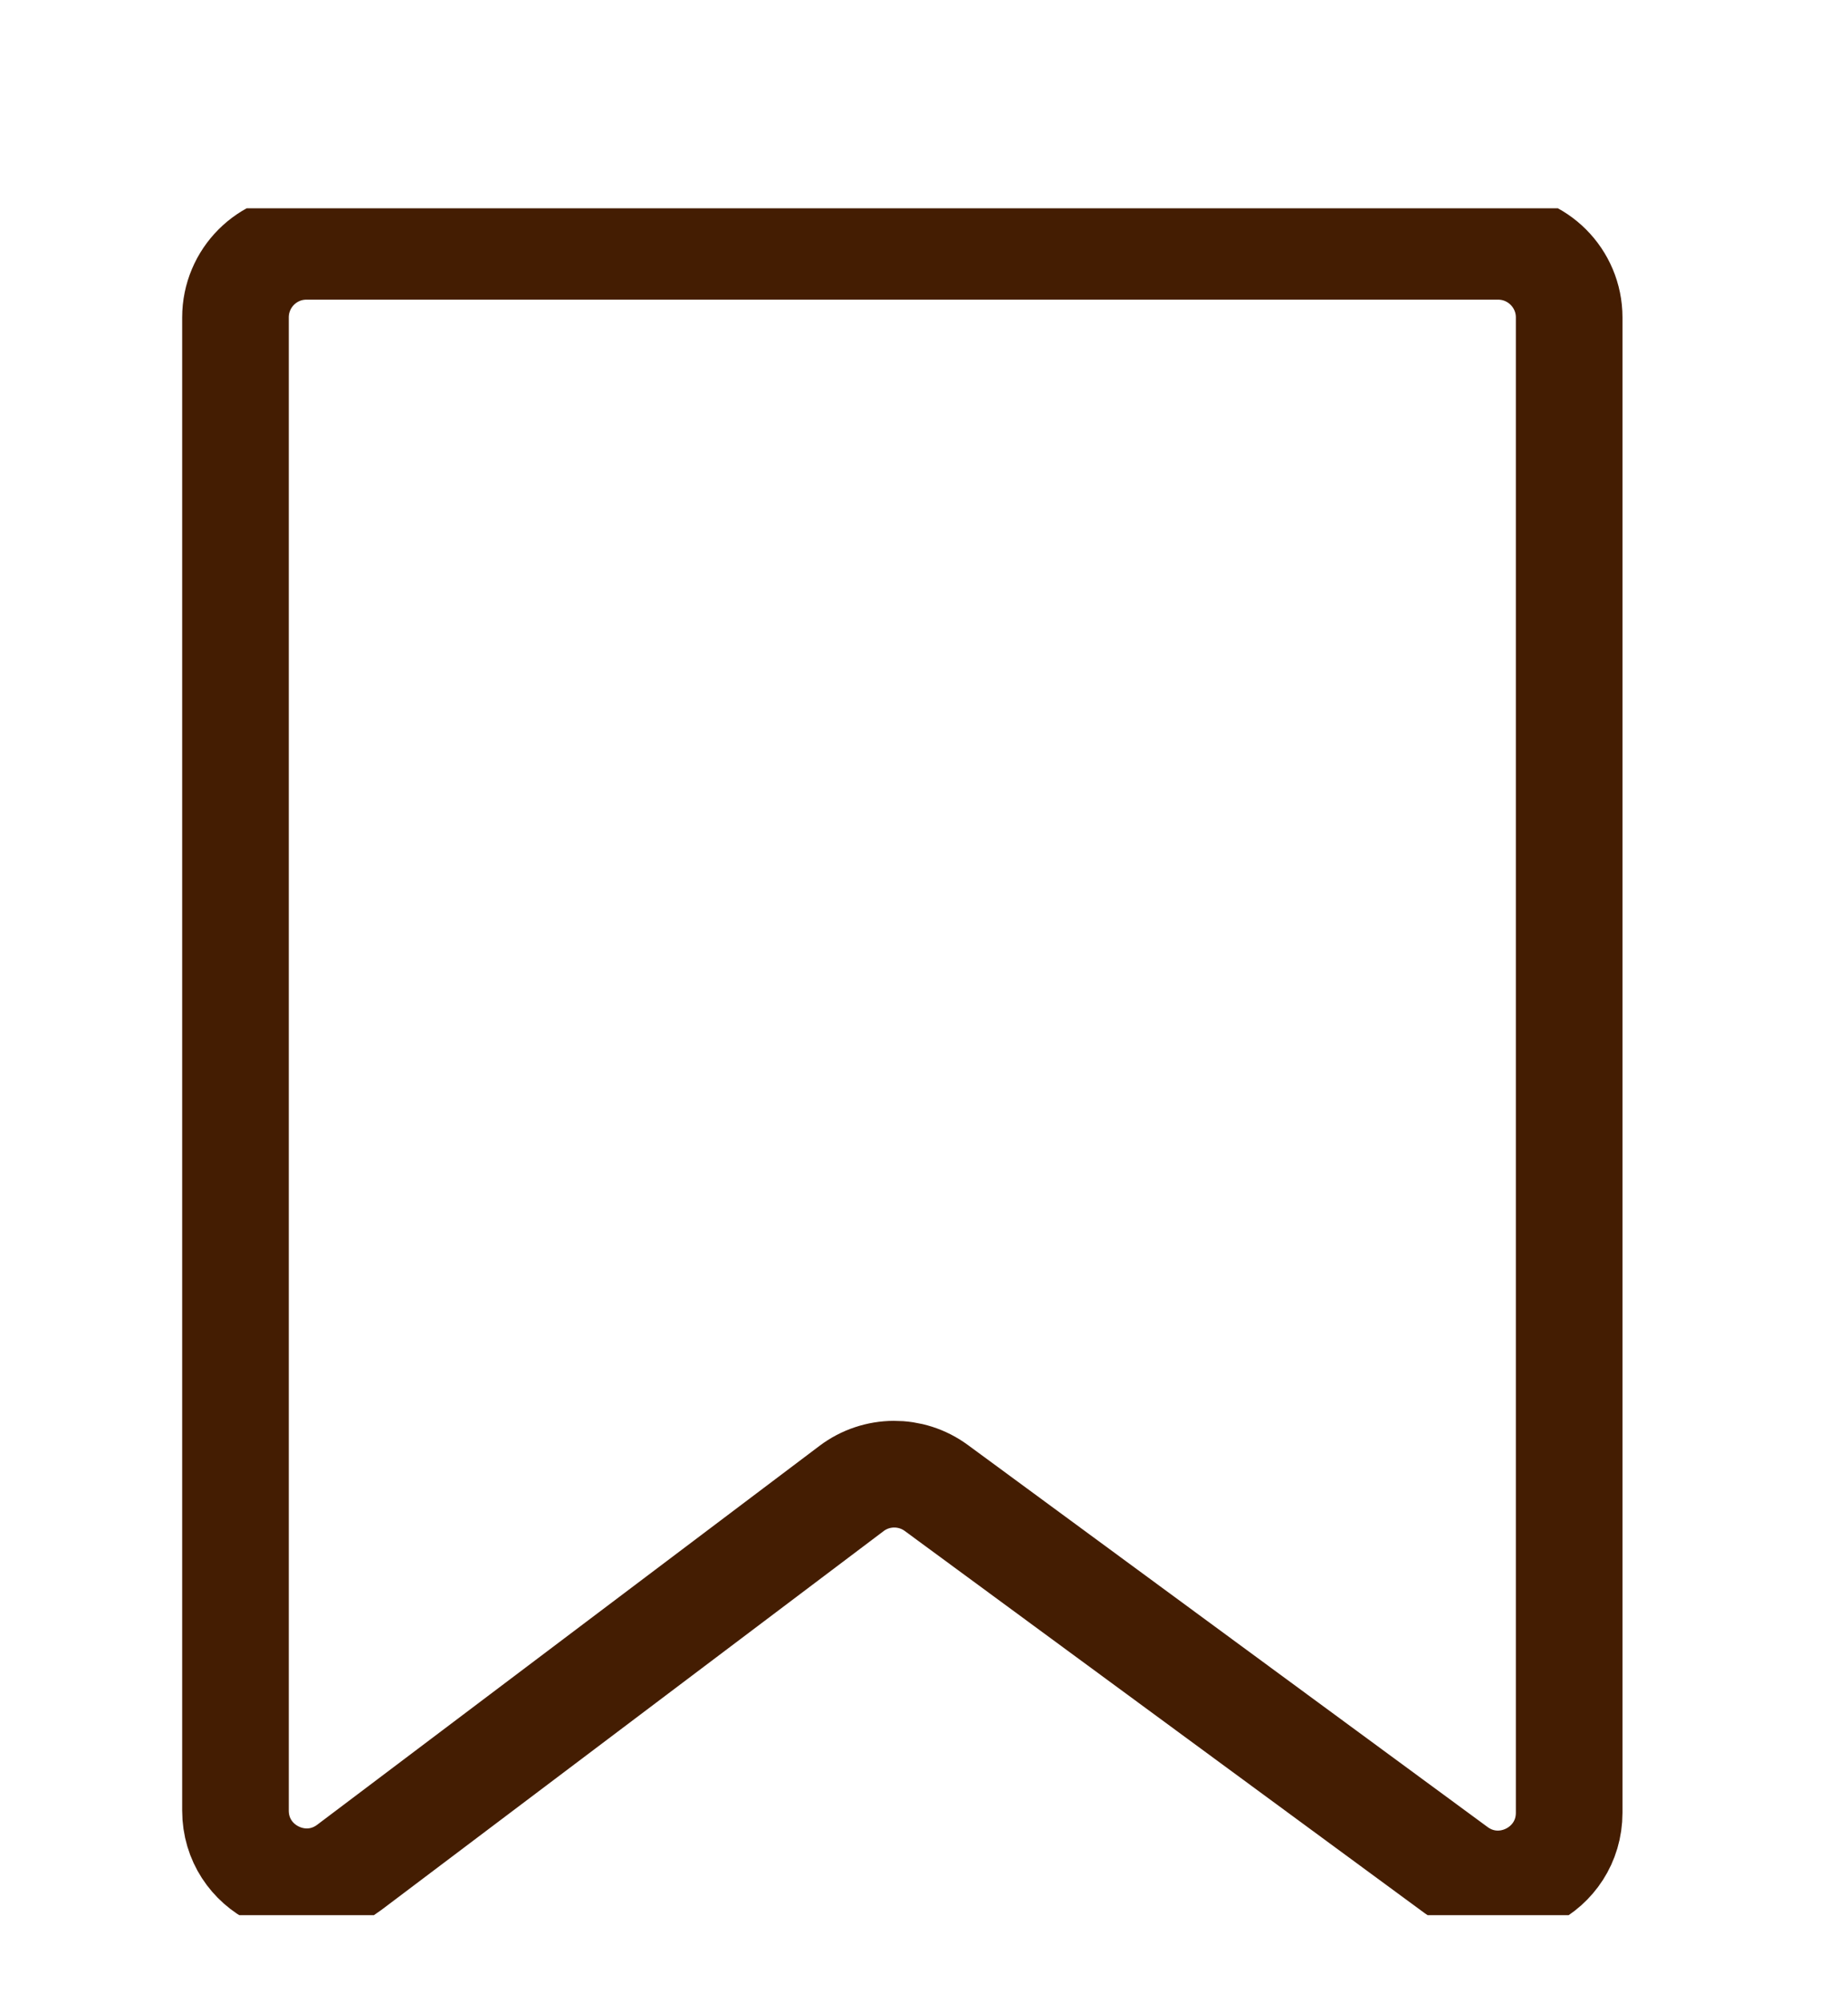 <svg width="24" height="26" viewBox="0 0 26 24" fill="none"  xmlns="http://www.w3.org/2000/svg">
<g clip-path="url(#clip0_3157_90928)">
<path d="M13.174 18.839L20.485 24.21C21.145 24.695 22.077 24.224 22.077 23.404V13.38V2.38C22.077 1.828 21.629 1.38 21.077 1.38H12.695H4.311C3.759 1.38 3.313 1.828 3.313 2.38V23.374C3.313 24.199 4.256 24.669 4.915 24.172L11.98 18.846C12.332 18.58 12.818 18.577 13.174 18.839Z" stroke="#441D02" stroke-linecap="round" stroke-width="1.5" />
</g>
<defs>
<clipPath id="clip0_3157_90928">
<rect width="24" height="24" fill="white" transform="translate(0.313 0.845)"/>
</clipPath>
</defs>
</svg>
